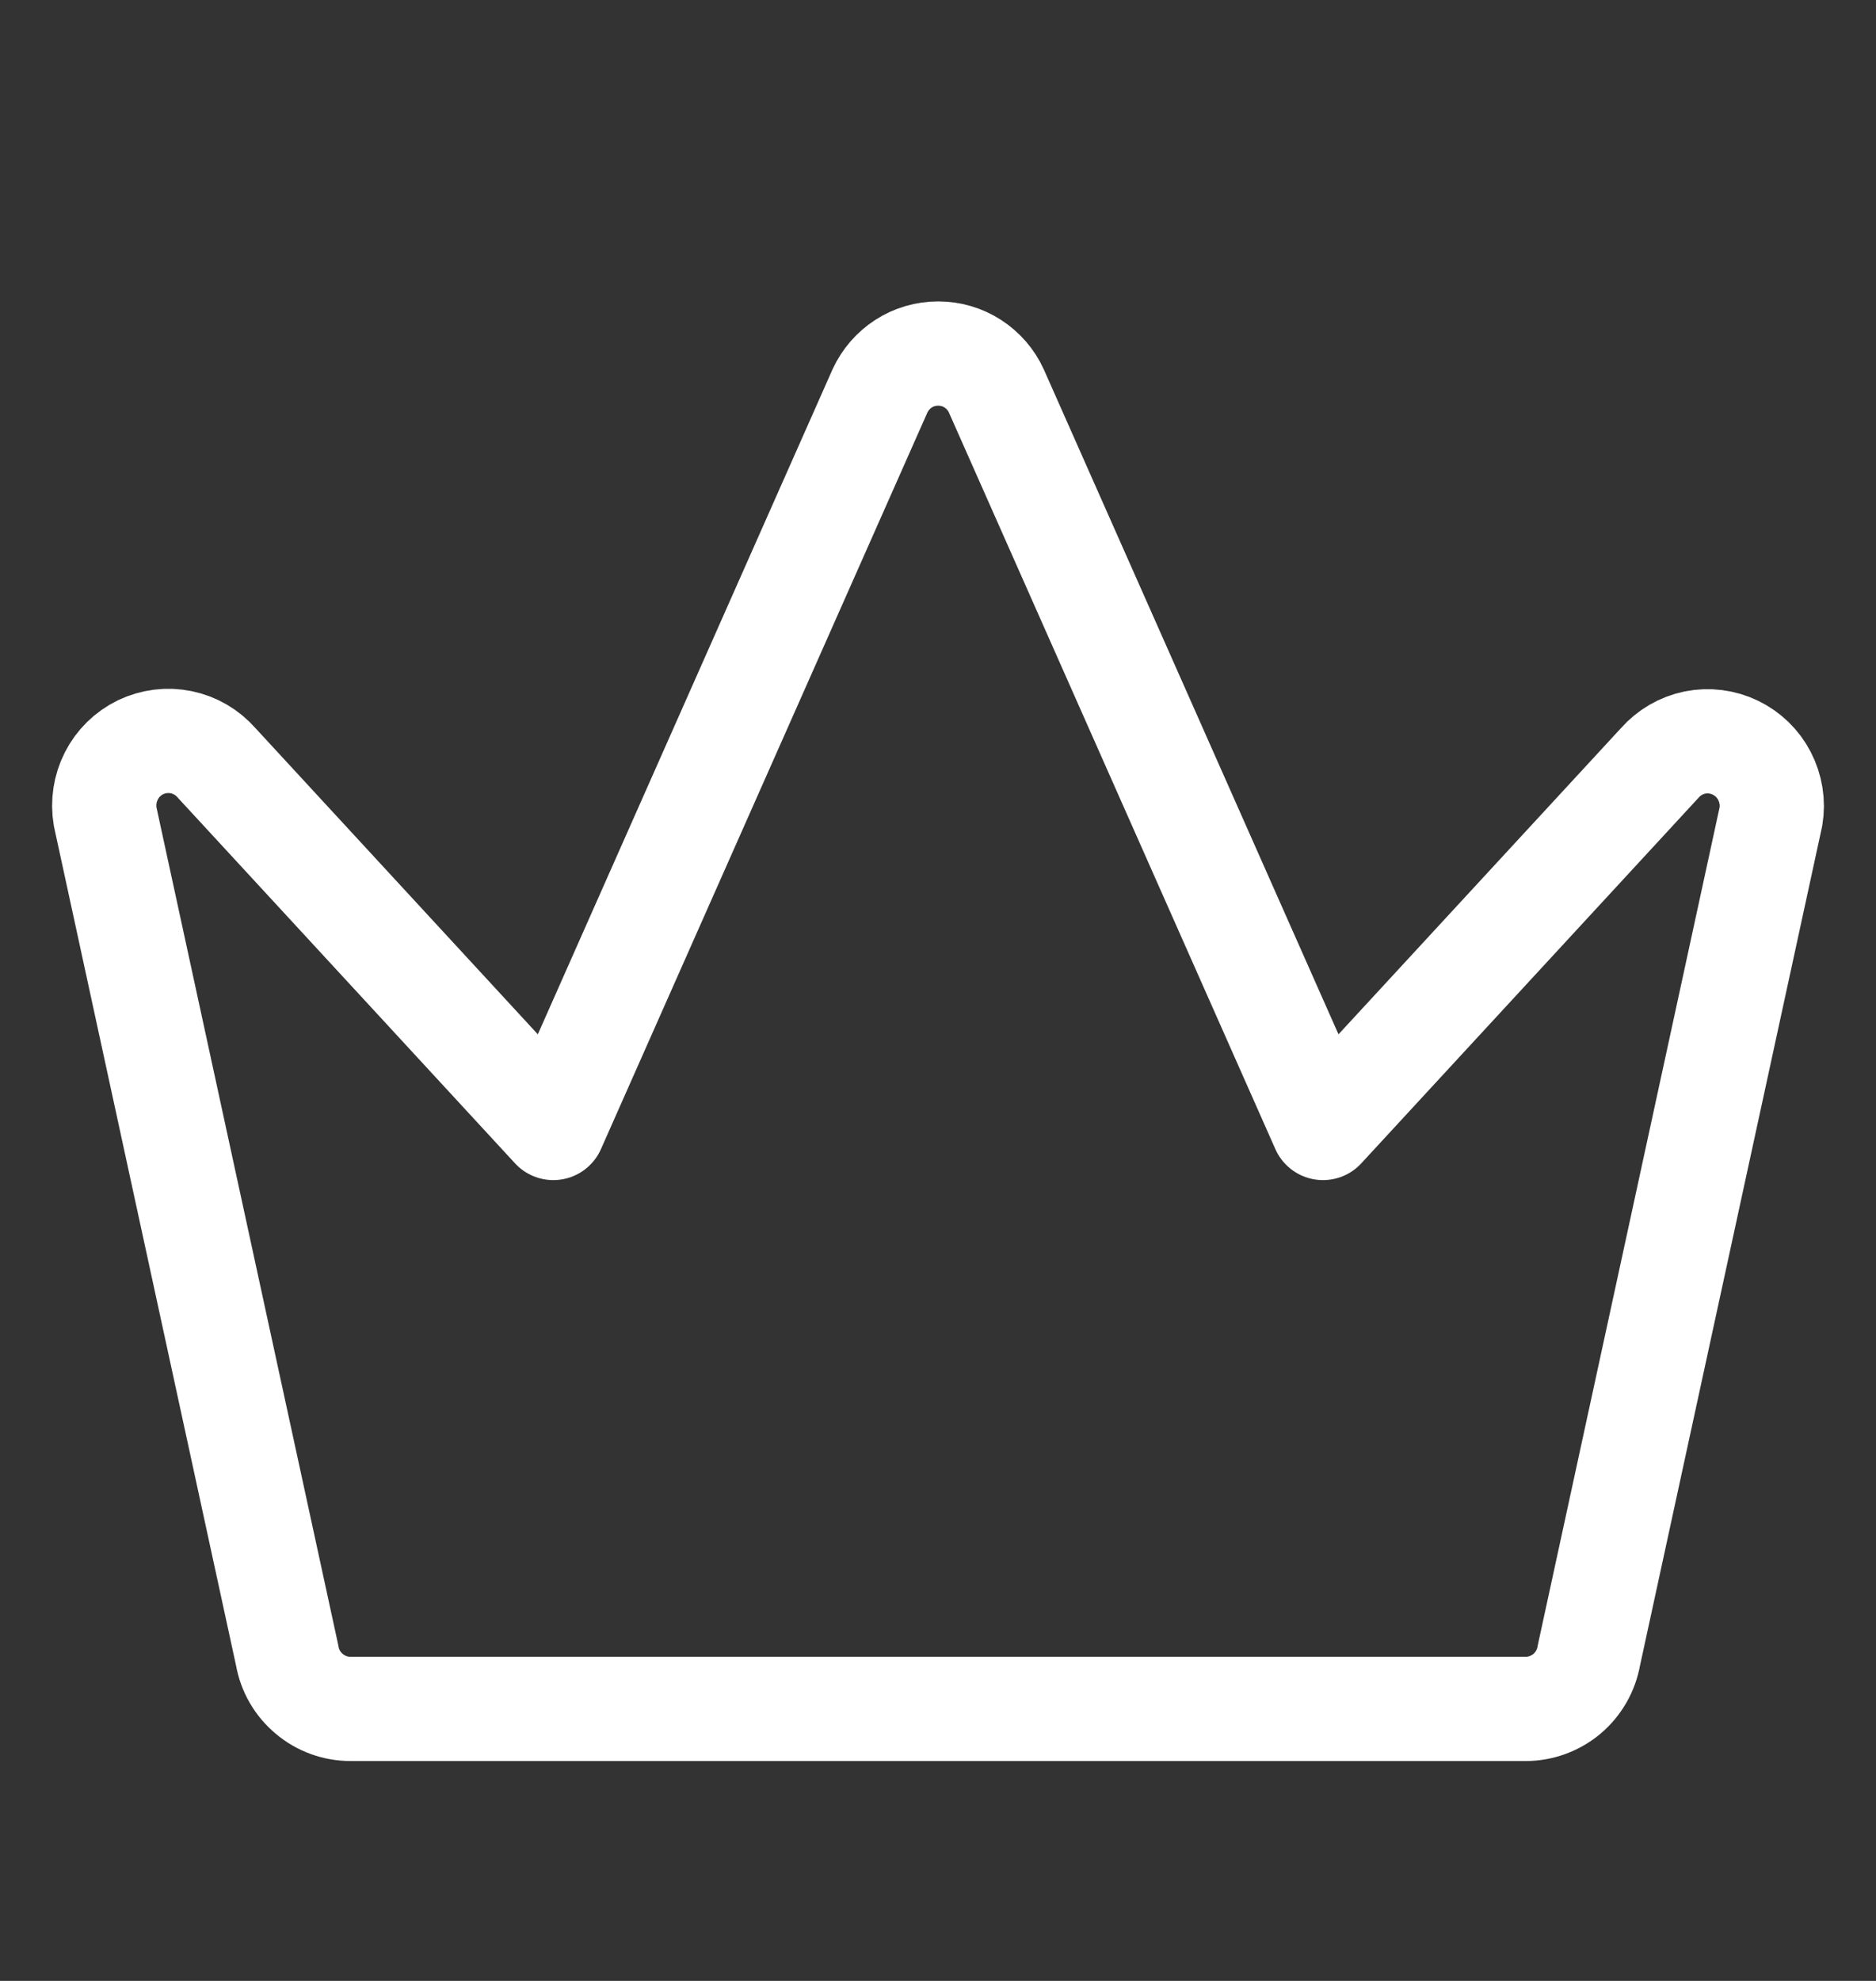 <svg width="18" height="19" viewBox="0 0 18 19" fill="none" xmlns="http://www.w3.org/2000/svg">
<rect x="0" y="0" width="18" height="19" fill="#333333" stroke="none"/>
<g clip-path="url(#clip0_1787_10608)">
<path d="M3.364 16.391H14.639C14.784 16.391 14.924 16.339 15.035 16.246C15.146 16.152 15.22 16.022 15.245 15.879L16.992 7.831C17.014 7.699 16.992 7.563 16.93 7.443C16.869 7.324 16.77 7.229 16.65 7.171C16.53 7.113 16.394 7.096 16.263 7.122C16.132 7.149 16.013 7.218 15.925 7.318L12.694 10.819L9.56 3.75C9.511 3.642 9.432 3.552 9.333 3.488C9.234 3.424 9.119 3.391 9.002 3.391C8.884 3.391 8.769 3.424 8.67 3.488C8.571 3.552 8.493 3.642 8.443 3.75L5.309 10.819L2.079 7.318C1.99 7.216 1.871 7.146 1.739 7.119C1.608 7.092 1.471 7.109 1.349 7.167C1.228 7.226 1.129 7.322 1.068 7.443C1.007 7.563 0.986 7.7 1.009 7.833L2.756 15.881C2.781 16.025 2.856 16.154 2.968 16.247C3.079 16.341 3.219 16.391 3.364 16.391Z" stroke="white" stroke-linecap="round" stroke-linejoin="round"/>
</g>
<defs>
<clipPath id="clip0_1787_10608">
<rect width="18" height="18" fill="white" transform="translate(0 0.473)"/>
</clipPath>
</defs>
</svg>
